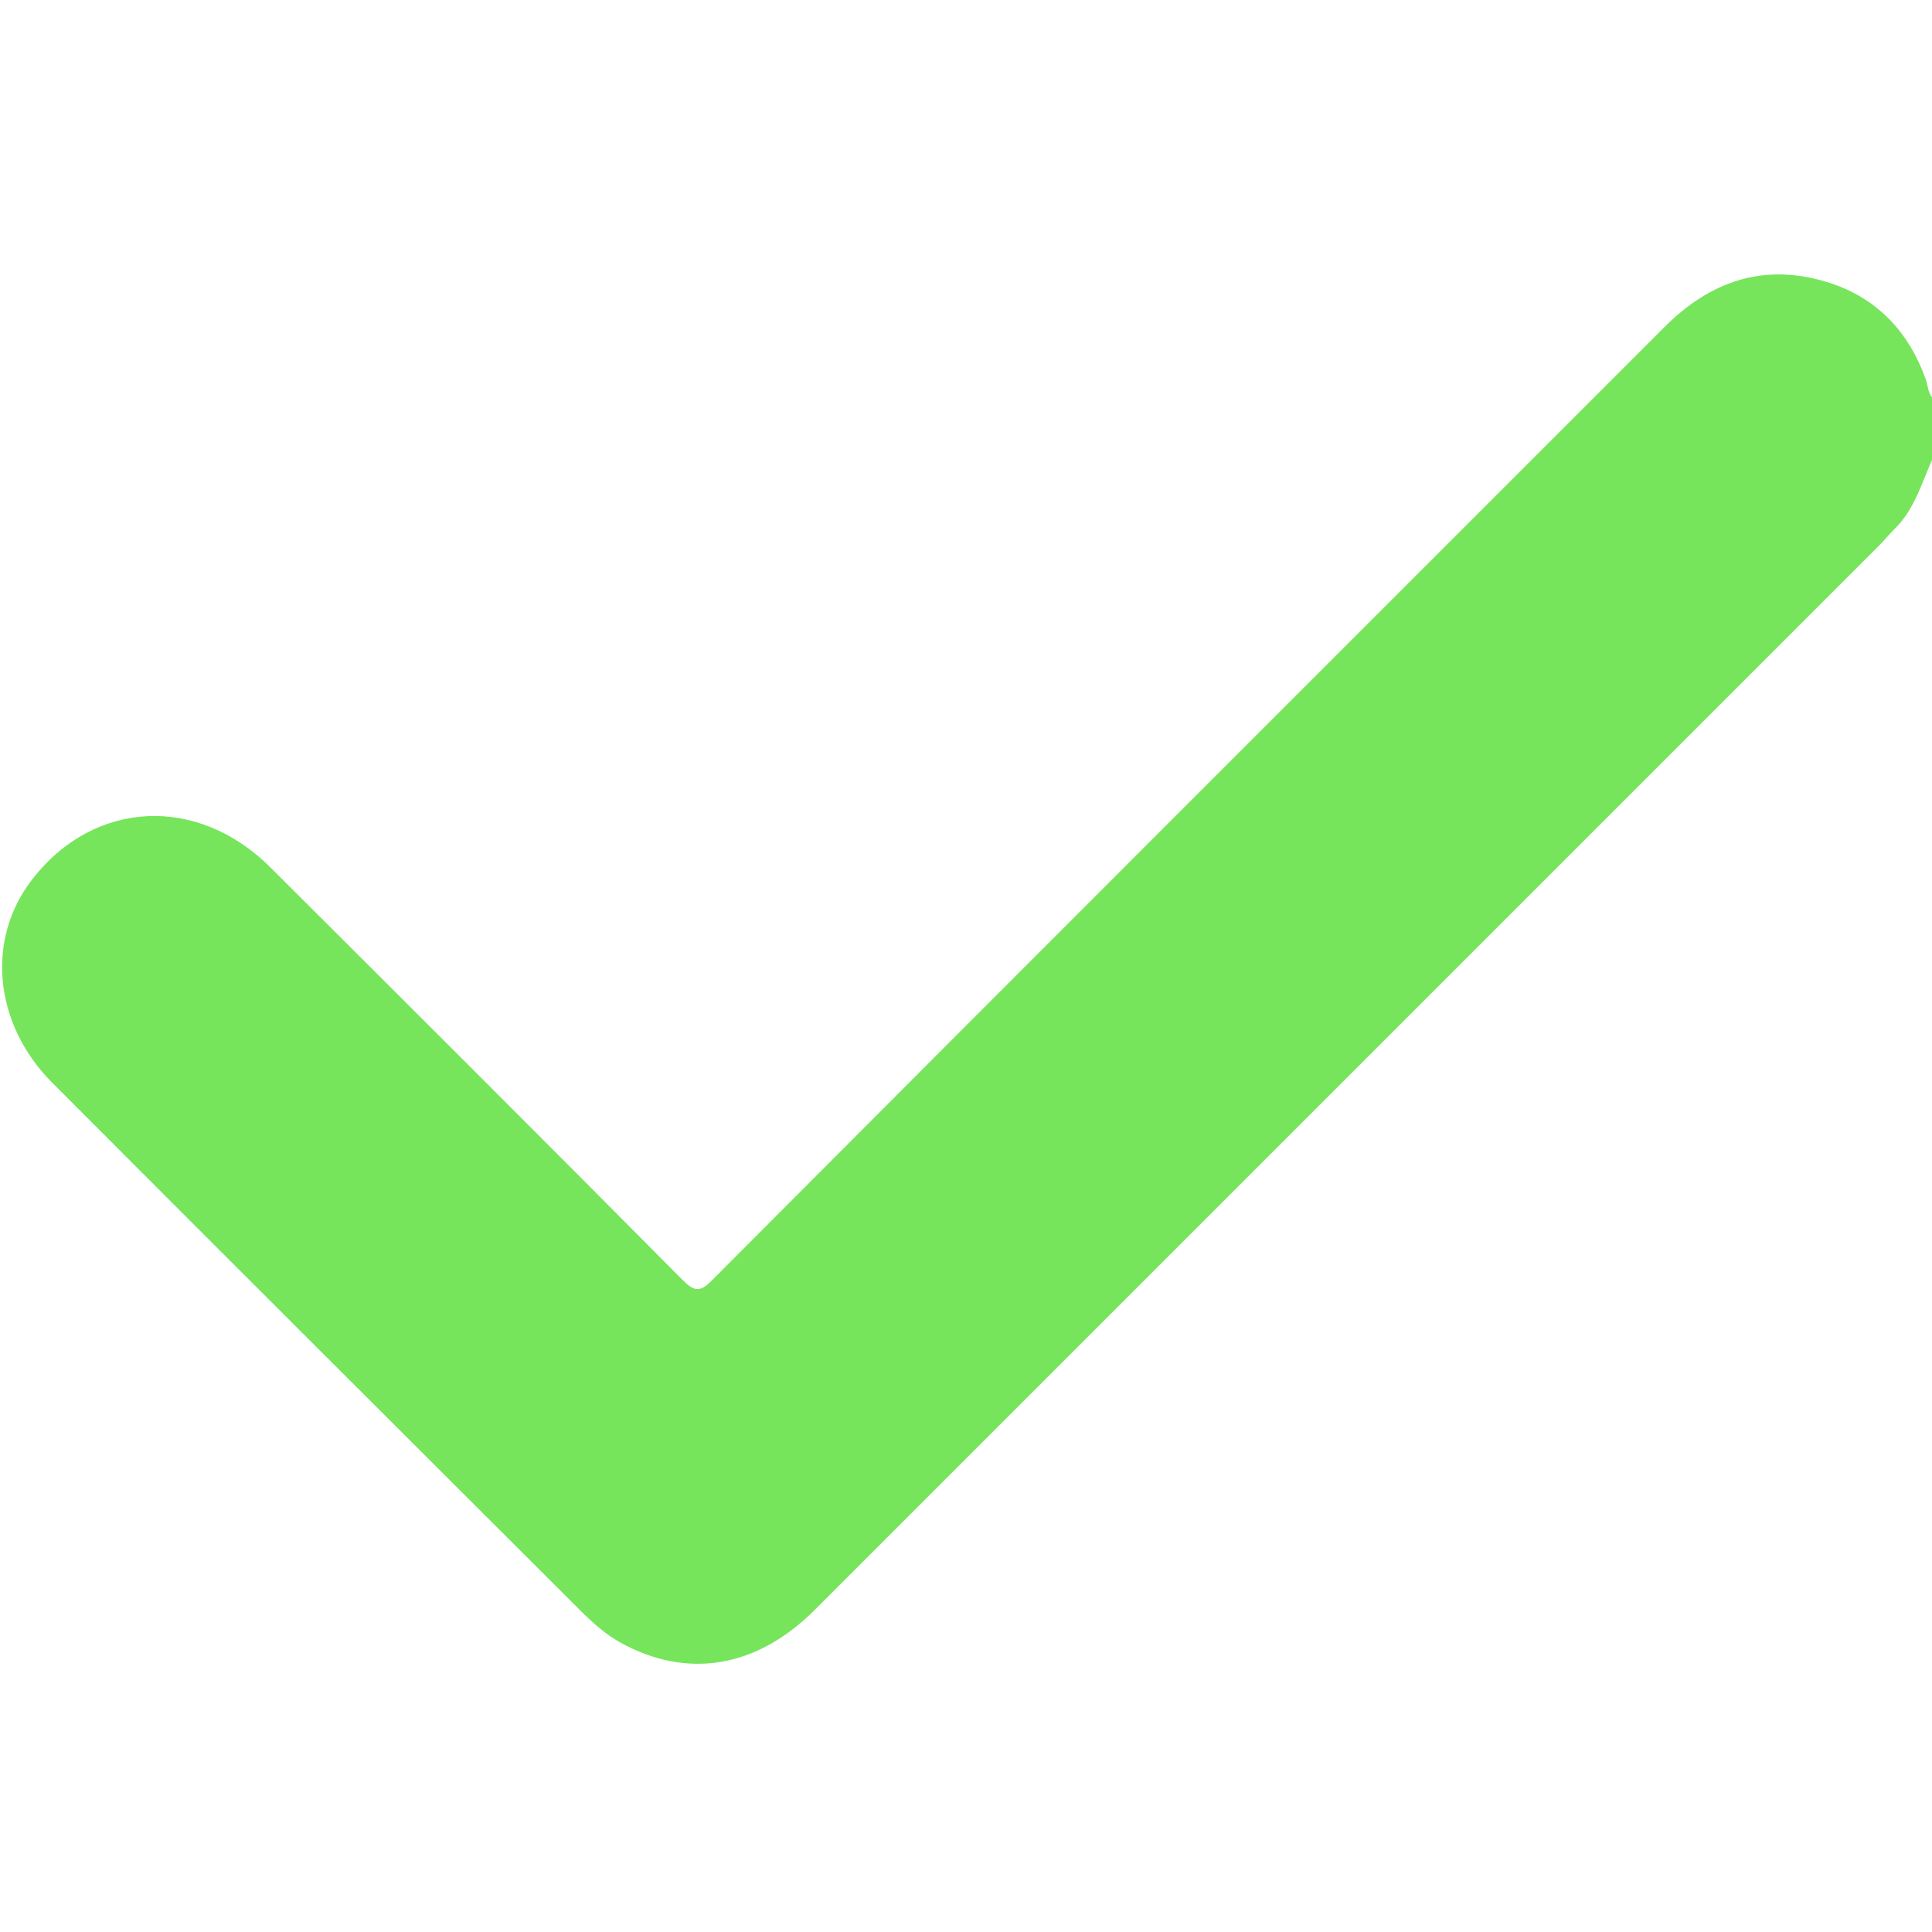 <?xml version="1.0" encoding="utf-8"?>
<!-- Generator: Adobe Illustrator 24.2.3, SVG Export Plug-In . SVG Version: 6.00 Build 0)  -->
<svg version="1.1" id="Layer_1" xmlns="http://www.w3.org/2000/svg" xmlns:xlink="http://www.w3.org/1999/xlink" x="0px" y="0px"
	 viewBox="0 0 500 500" style="enable-background:new 0 0 500 500;" xml:space="preserve">
<style type="text/css">
	.st0{fill:#77E55C;}
</style>
<path class="st0" d="M500.5,118c-3.1,6.5-4.8,13.7-10.2,18.9c-1.4,1.4-2.6,2.9-4,4.3C394.5,233,302.7,324.8,210.9,416.6
	c-15.1,15.1-33.1,18.1-50.5,8.4c-3.4-1.9-6.4-4.5-9.2-7.2C105.3,372,59.4,326.2,13.5,280.2C-1.7,264.9-3.7,243,8.4,227.5
	c15.9-20.5,42.7-21.9,61.6-3c35.6,35.5,71.2,71,106.6,106.7c3,3,4.5,3.4,7.7,0.1c82-82.3,164.2-164.4,246.3-246.5
	c12-12.1,26-16.9,42.6-11.7c12.6,4,20.8,12.8,25.2,25.1c0.6,1.7,0.5,3.8,2.1,5.1C500.5,108.3,500.5,113.2,500.5,118z"/>
</svg>
